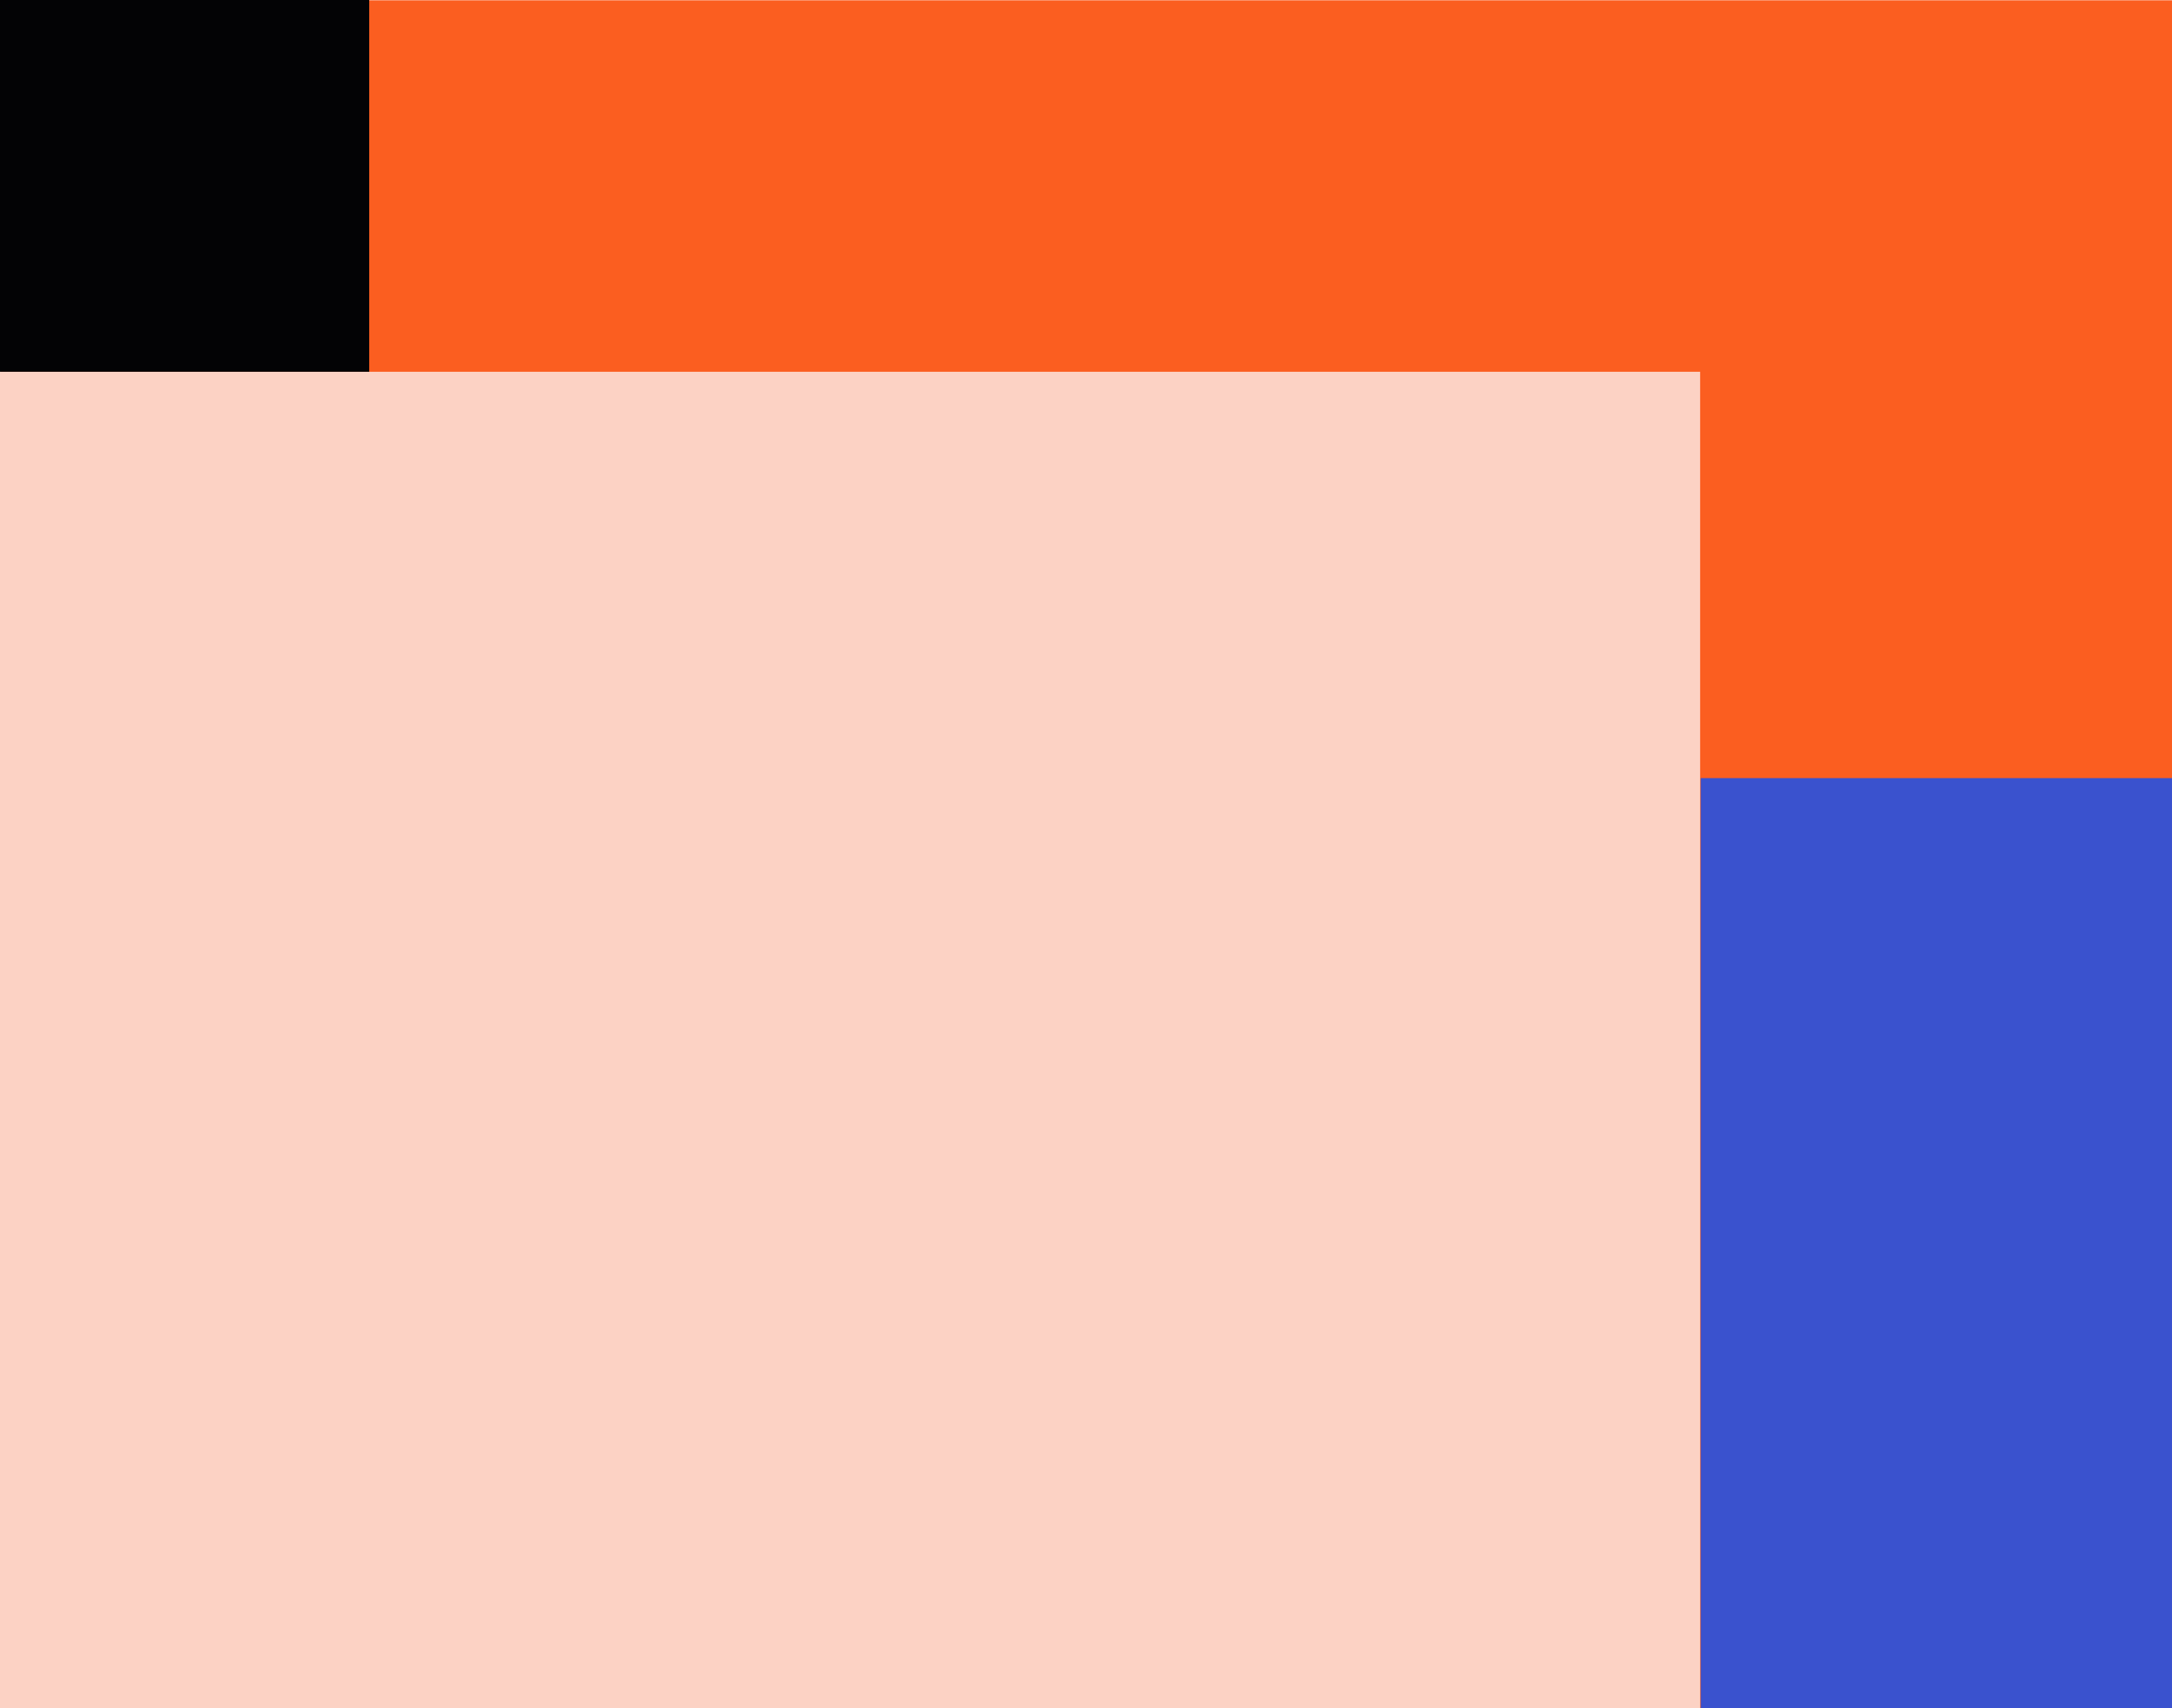 <?xml version="1.0" encoding="utf-8"?>
<!-- Generator: Adobe Illustrator 23.0.4, SVG Export Plug-In . SVG Version: 6.00 Build 0)  -->
<svg version="1.1" id="Layer_1" xmlns="http://www.w3.org/2000/svg" xmlns:xlink="http://www.w3.org/1999/xlink" x="0px" y="0px"
	 viewBox="0 0 759.5 597.3" style="enable-background:new 0 0 759.5 597.3;" xml:space="preserve">
<style type="text/css">
	.st0{fill:#FB5E20;}
	.st1{fill:#FCD2C4;}
	.st2{fill:#3A52CE;}
	.st3{fill:#030305;}
</style>
<rect x="0.2" y="0.1" class="st0" width="760.9" height="598.1"/>
<rect x="-0.5" y="130" class="st1" width="595" height="470.2"/>
<rect x="594.7" y="272.1" class="st2" width="165.9" height="328.1"/>
<rect x="-0.5" y="-2.9" class="st3" width="129.6" height="132.9"/>
</svg>
